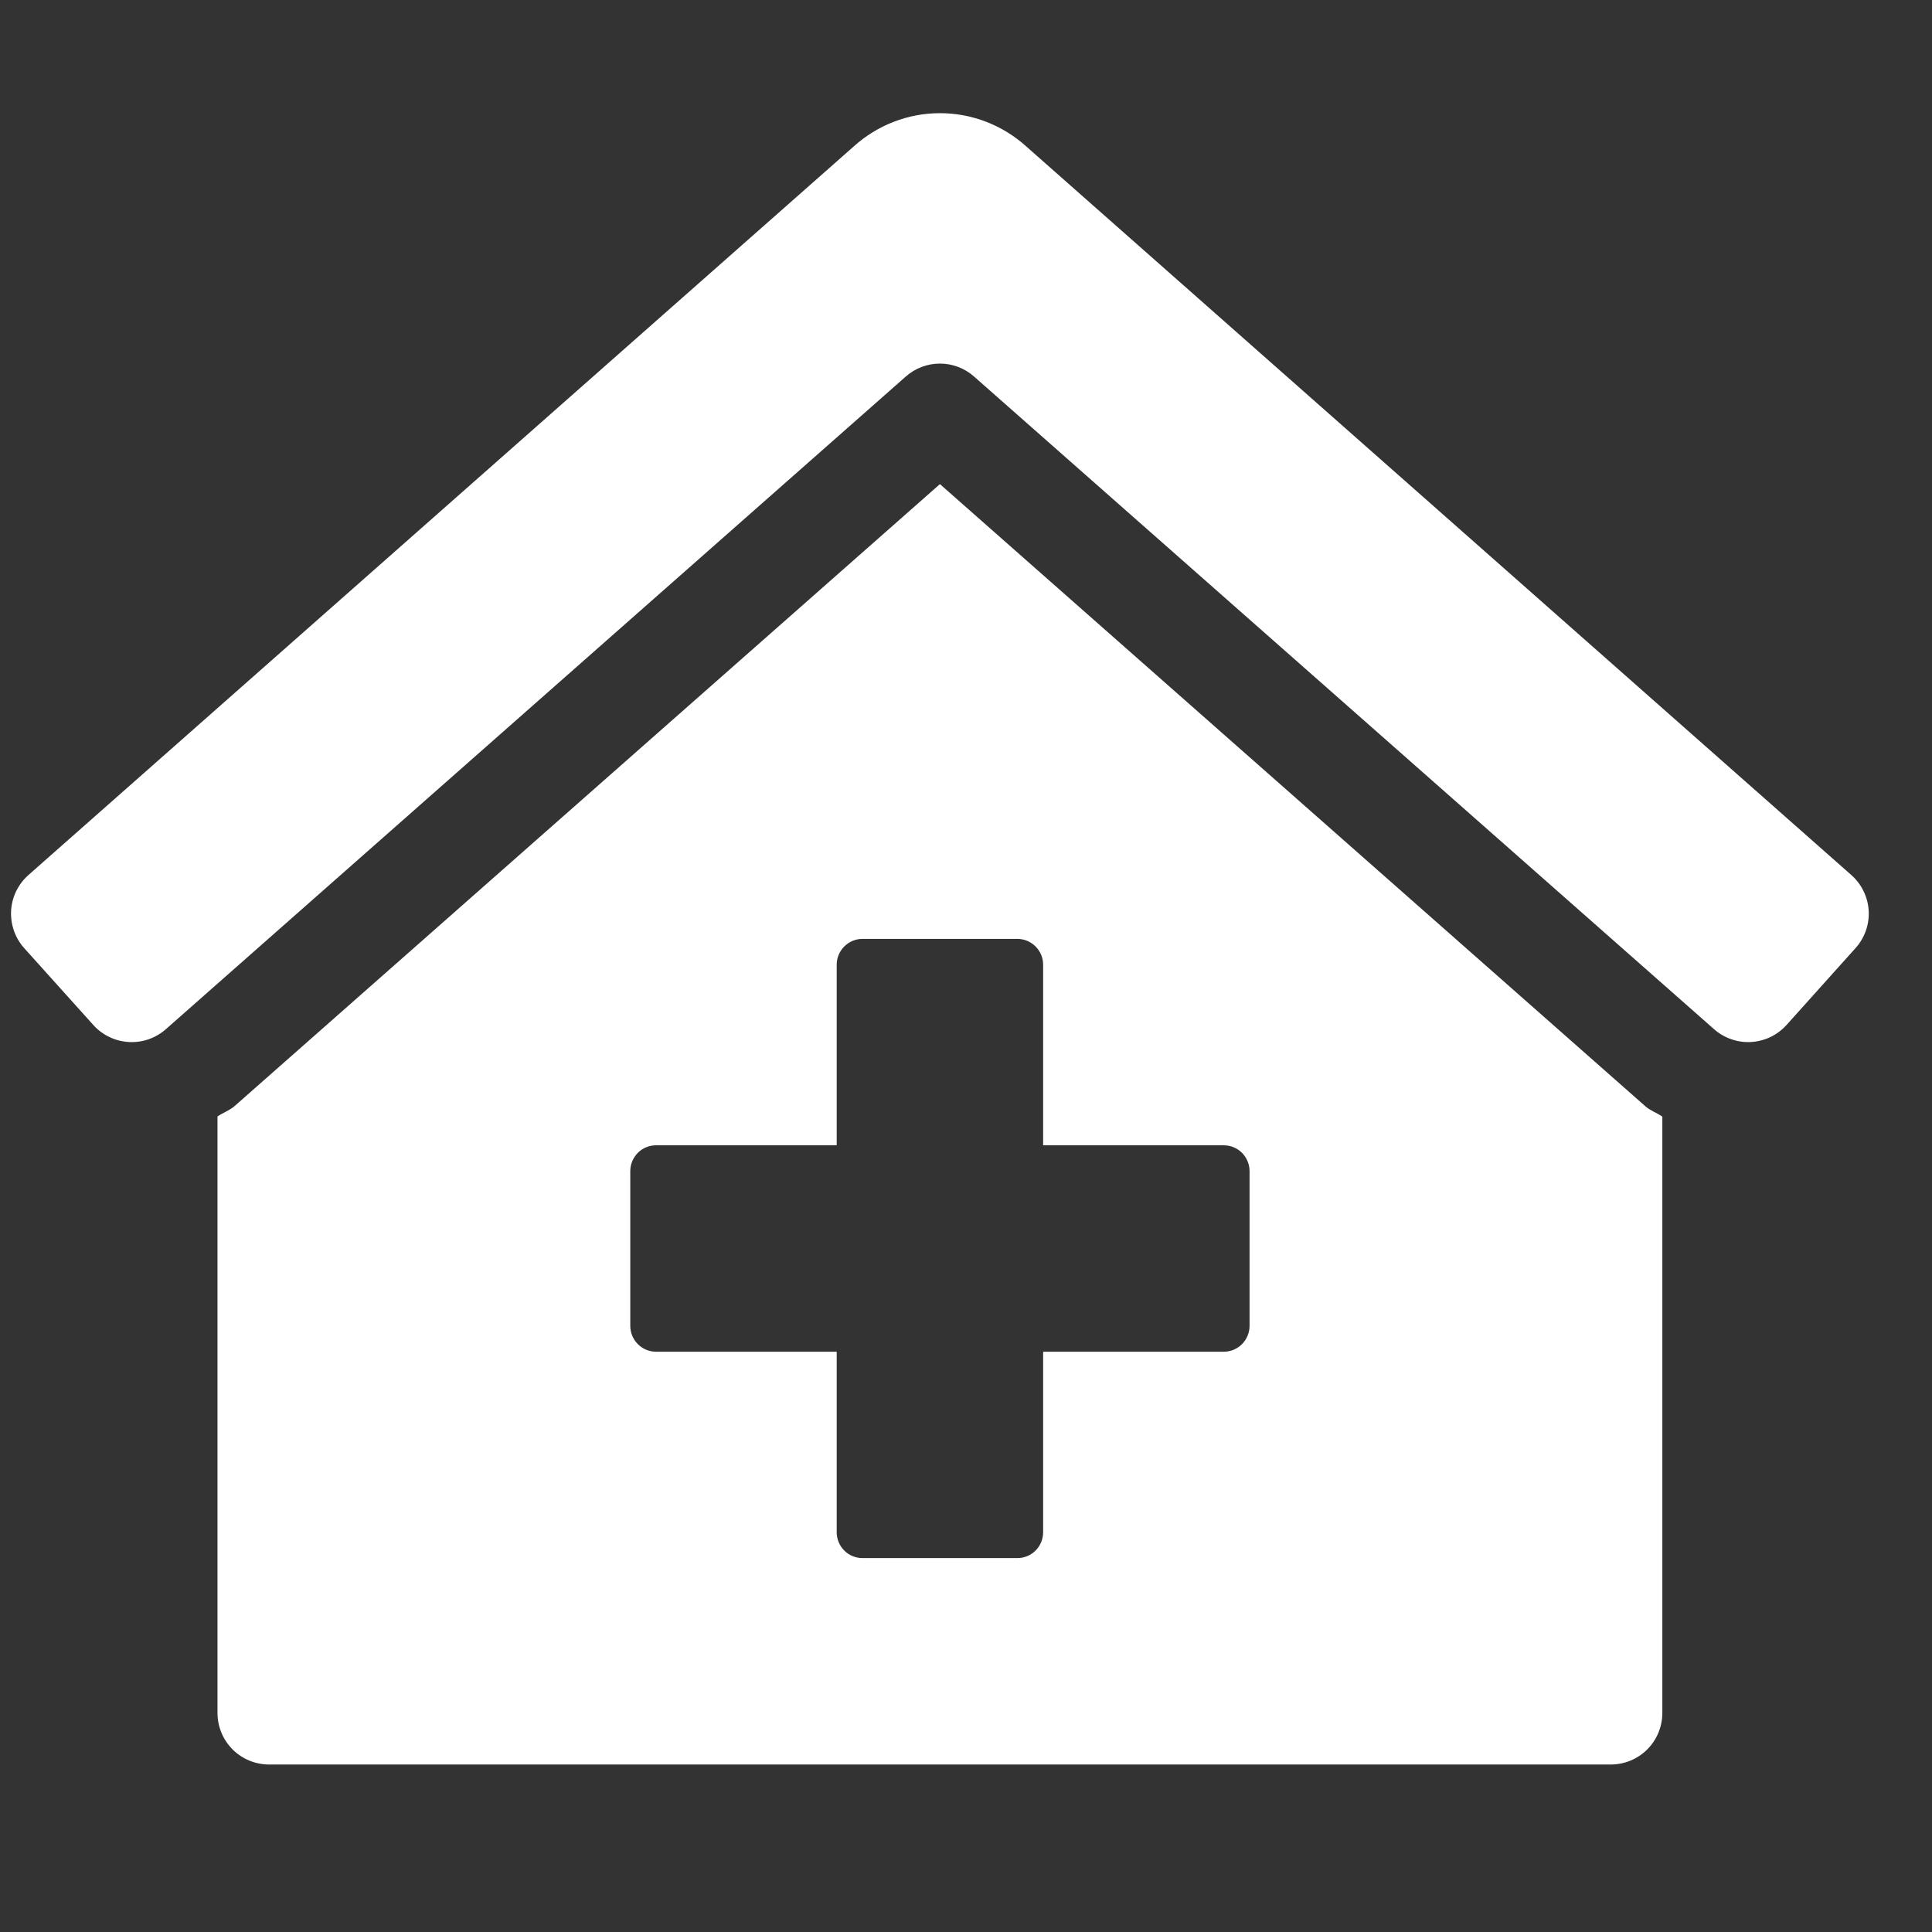 <svg width="26" height="26" viewBox="0 0 26 26" fill="none" xmlns="http://www.w3.org/2000/svg">
<rect x="0" y="0" width="26" height="26" fill="#333333" stroke="none"/>
<path d="M12.649 6.515L3.164 14.879C3.094 14.943 3.004 14.972 2.927 15.025V23.052C2.927 23.236 3 23.413 3.13 23.543C3.26 23.673 3.437 23.746 3.621 23.746H21.677C21.861 23.746 22.038 23.673 22.168 23.543C22.298 23.413 22.371 23.236 22.371 23.052V15.027C22.297 14.976 22.21 14.947 22.143 14.888L12.649 6.515ZM16.816 17.843C16.816 17.935 16.779 18.024 16.714 18.089C16.649 18.154 16.56 18.191 16.468 18.191H14.038V20.621C14.038 20.713 14.001 20.802 13.936 20.867C13.871 20.932 13.783 20.968 13.691 20.968H11.607C11.515 20.968 11.427 20.932 11.362 20.867C11.297 20.802 11.26 20.713 11.26 20.621V18.191H8.829C8.737 18.191 8.649 18.154 8.584 18.089C8.519 18.024 8.482 17.935 8.482 17.843V15.76C8.482 15.668 8.519 15.58 8.584 15.514C8.649 15.449 8.737 15.413 8.829 15.413H11.26V12.982C11.26 12.89 11.297 12.802 11.362 12.737C11.427 12.672 11.515 12.635 11.607 12.635H13.691C13.783 12.635 13.871 12.672 13.936 12.737C14.001 12.802 14.038 12.89 14.038 12.982V15.413H16.468C16.56 15.413 16.649 15.449 16.714 15.514C16.779 15.58 16.816 15.668 16.816 15.76V17.843ZM24.918 11.779L13.81 1.97C13.492 1.683 13.079 1.523 12.65 1.523C12.221 1.523 11.808 1.683 11.49 1.97L0.379 11.779C0.311 11.84 0.256 11.914 0.216 11.996C0.177 12.078 0.154 12.168 0.149 12.259C0.145 12.35 0.158 12.441 0.188 12.527C0.218 12.613 0.265 12.692 0.326 12.76L1.256 13.794C1.317 13.862 1.39 13.917 1.473 13.956C1.555 13.996 1.644 14.018 1.735 14.023C1.826 14.028 1.917 14.015 2.003 13.985C2.09 13.954 2.169 13.907 2.237 13.846L12.19 5.067C12.316 4.955 12.48 4.893 12.649 4.893C12.818 4.893 12.982 4.955 13.108 5.067L23.062 13.846C23.13 13.907 23.209 13.954 23.295 13.984C23.381 14.015 23.472 14.028 23.563 14.023C23.654 14.018 23.743 13.995 23.826 13.956C23.908 13.916 23.982 13.861 24.043 13.793L24.971 12.759C25.094 12.623 25.158 12.442 25.148 12.258C25.138 12.075 25.055 11.902 24.918 11.779Z" fill="white"/>
</svg>
